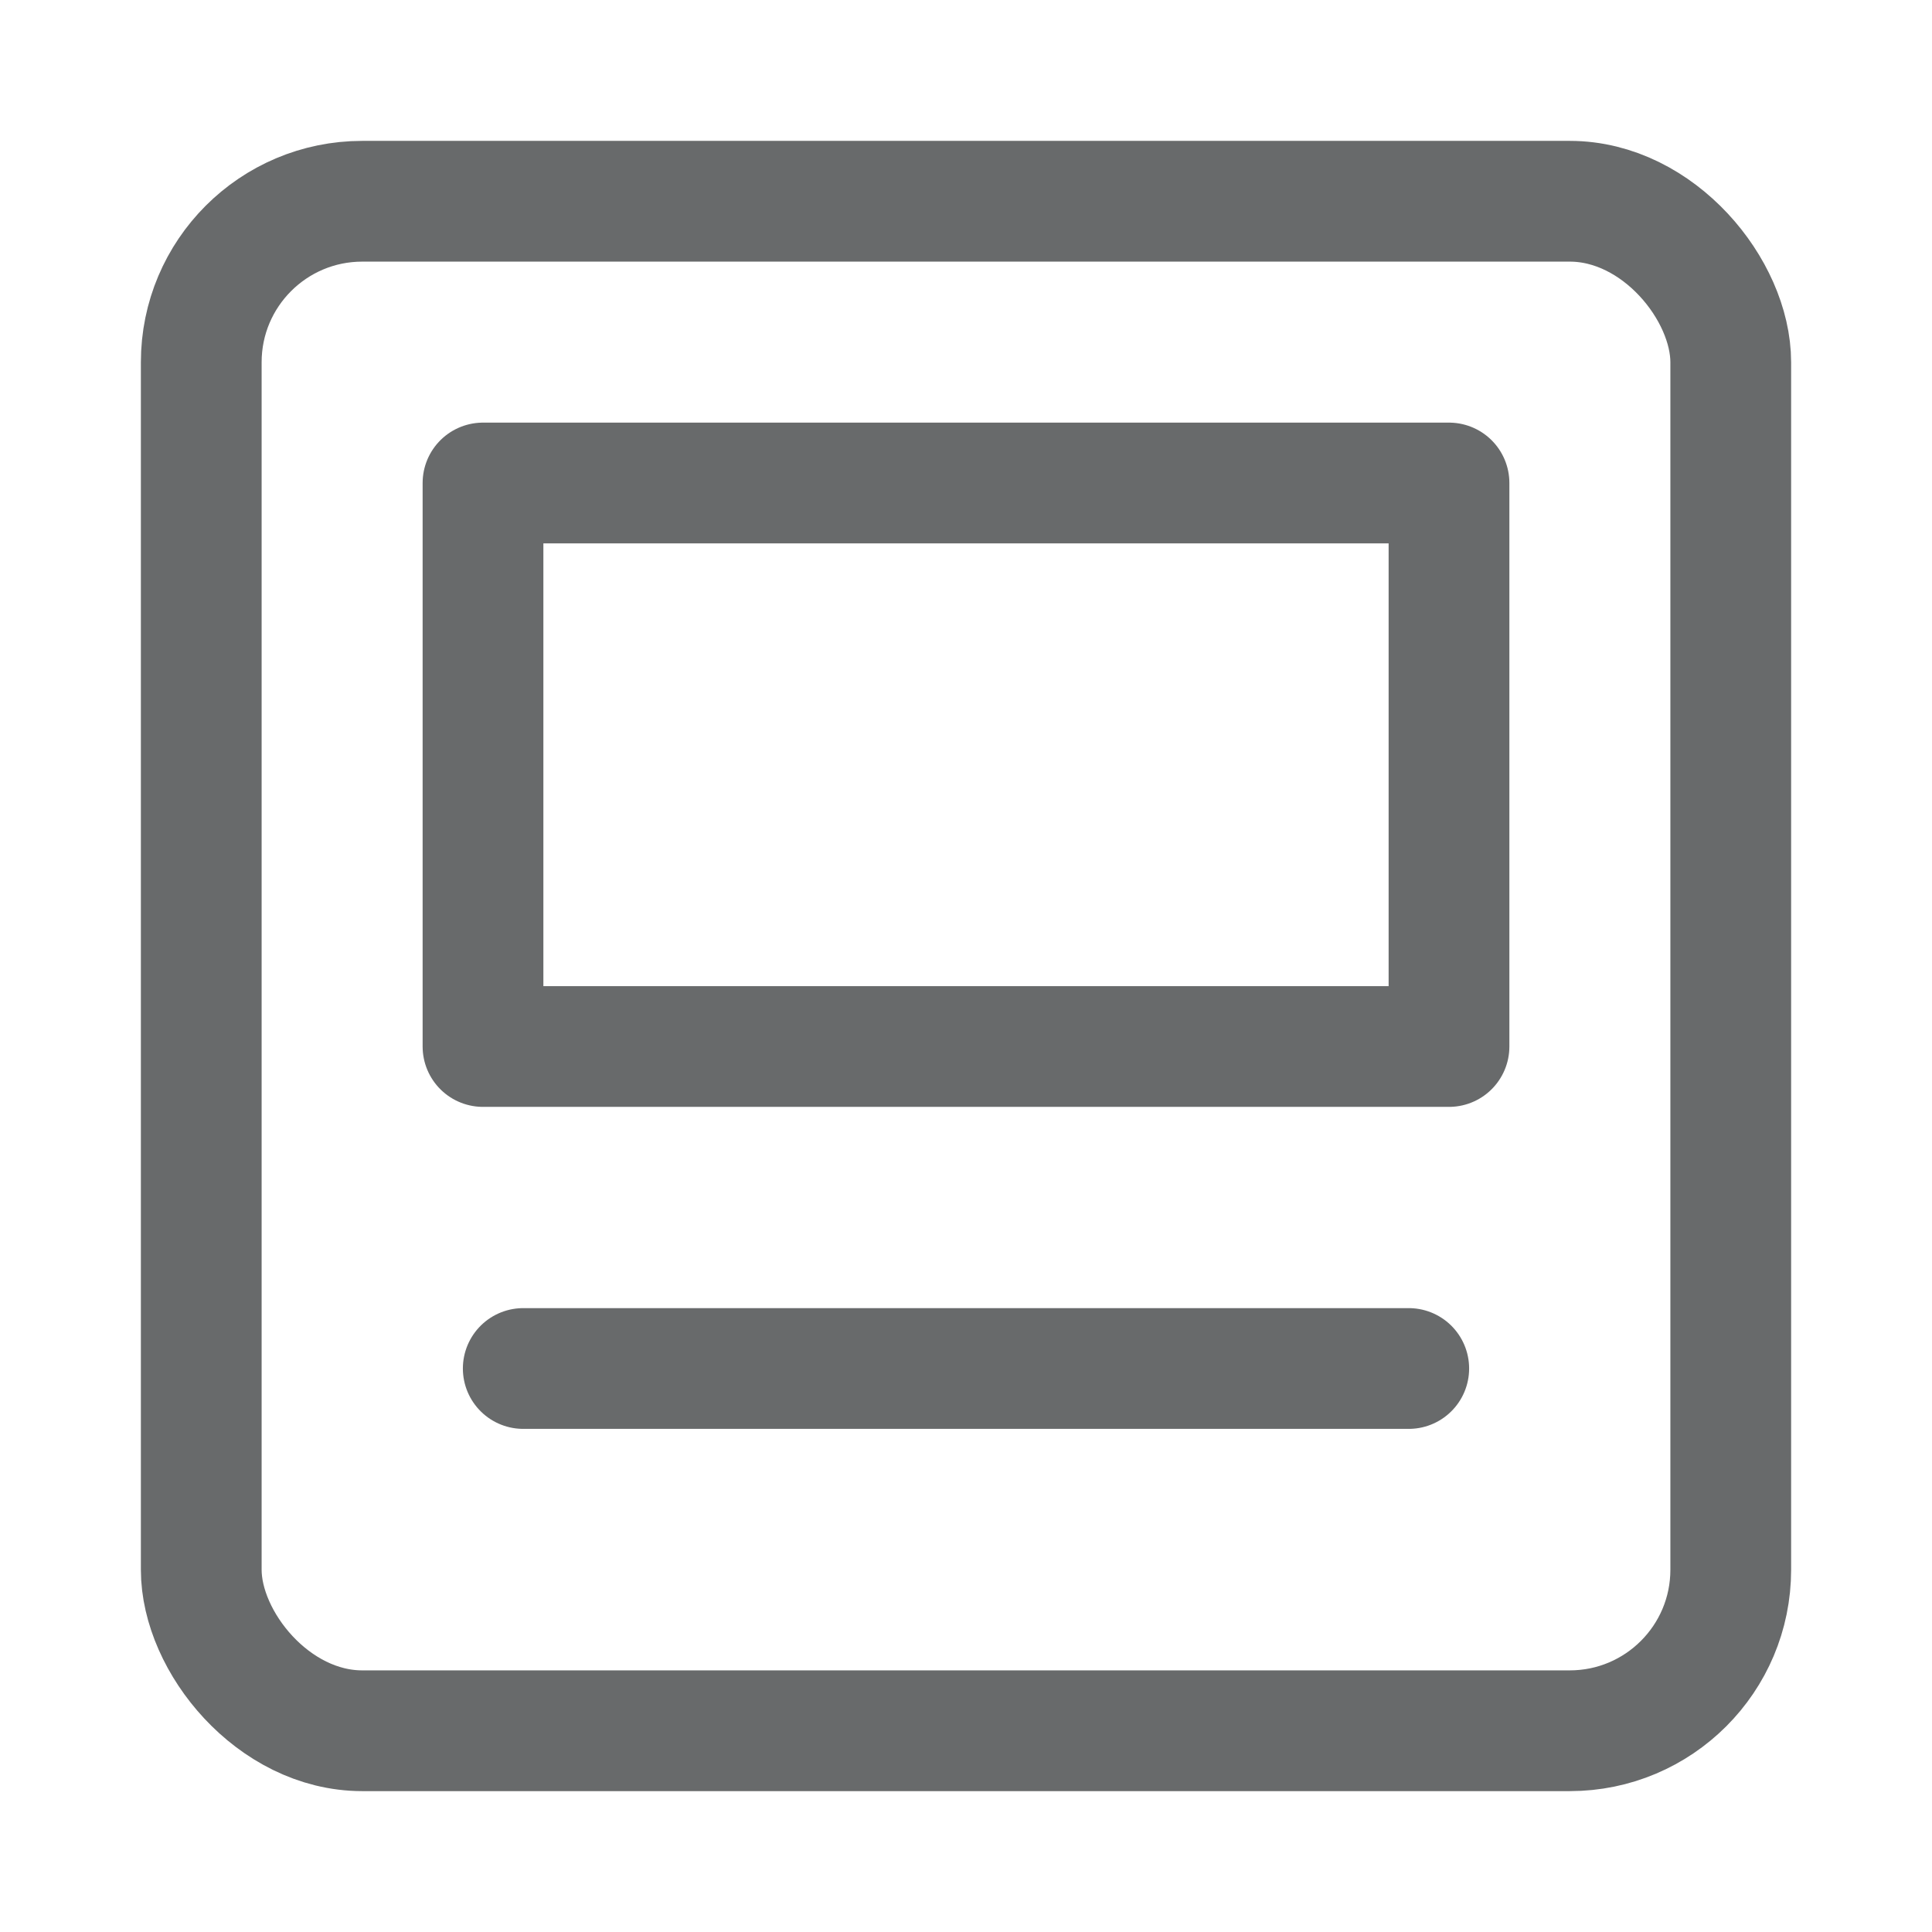 <svg width="24" height="24" viewBox="0 0 24 24" fill="none" xmlns="http://www.w3.org/2000/svg">
<g id="My Claims">
<g id="Group 2608902">
<rect id="Rectangle 200" x="2.5" y="2.5" width="19" height="19" rx="2" stroke="#686A6B" stroke-width="1.5" stroke-linejoin="round"/>
<path id="Rectangle 144" d="M17.5 17H6.5" stroke="#686A6B" stroke-width="1.5" stroke-linecap="round" stroke-linejoin="round"/>
<rect id="Rectangle 199" x="6" y="6" width="12" height="7" stroke="#686A6B" stroke-width="1.5" stroke-linejoin="round"/>
</g>
</g>
</svg>
